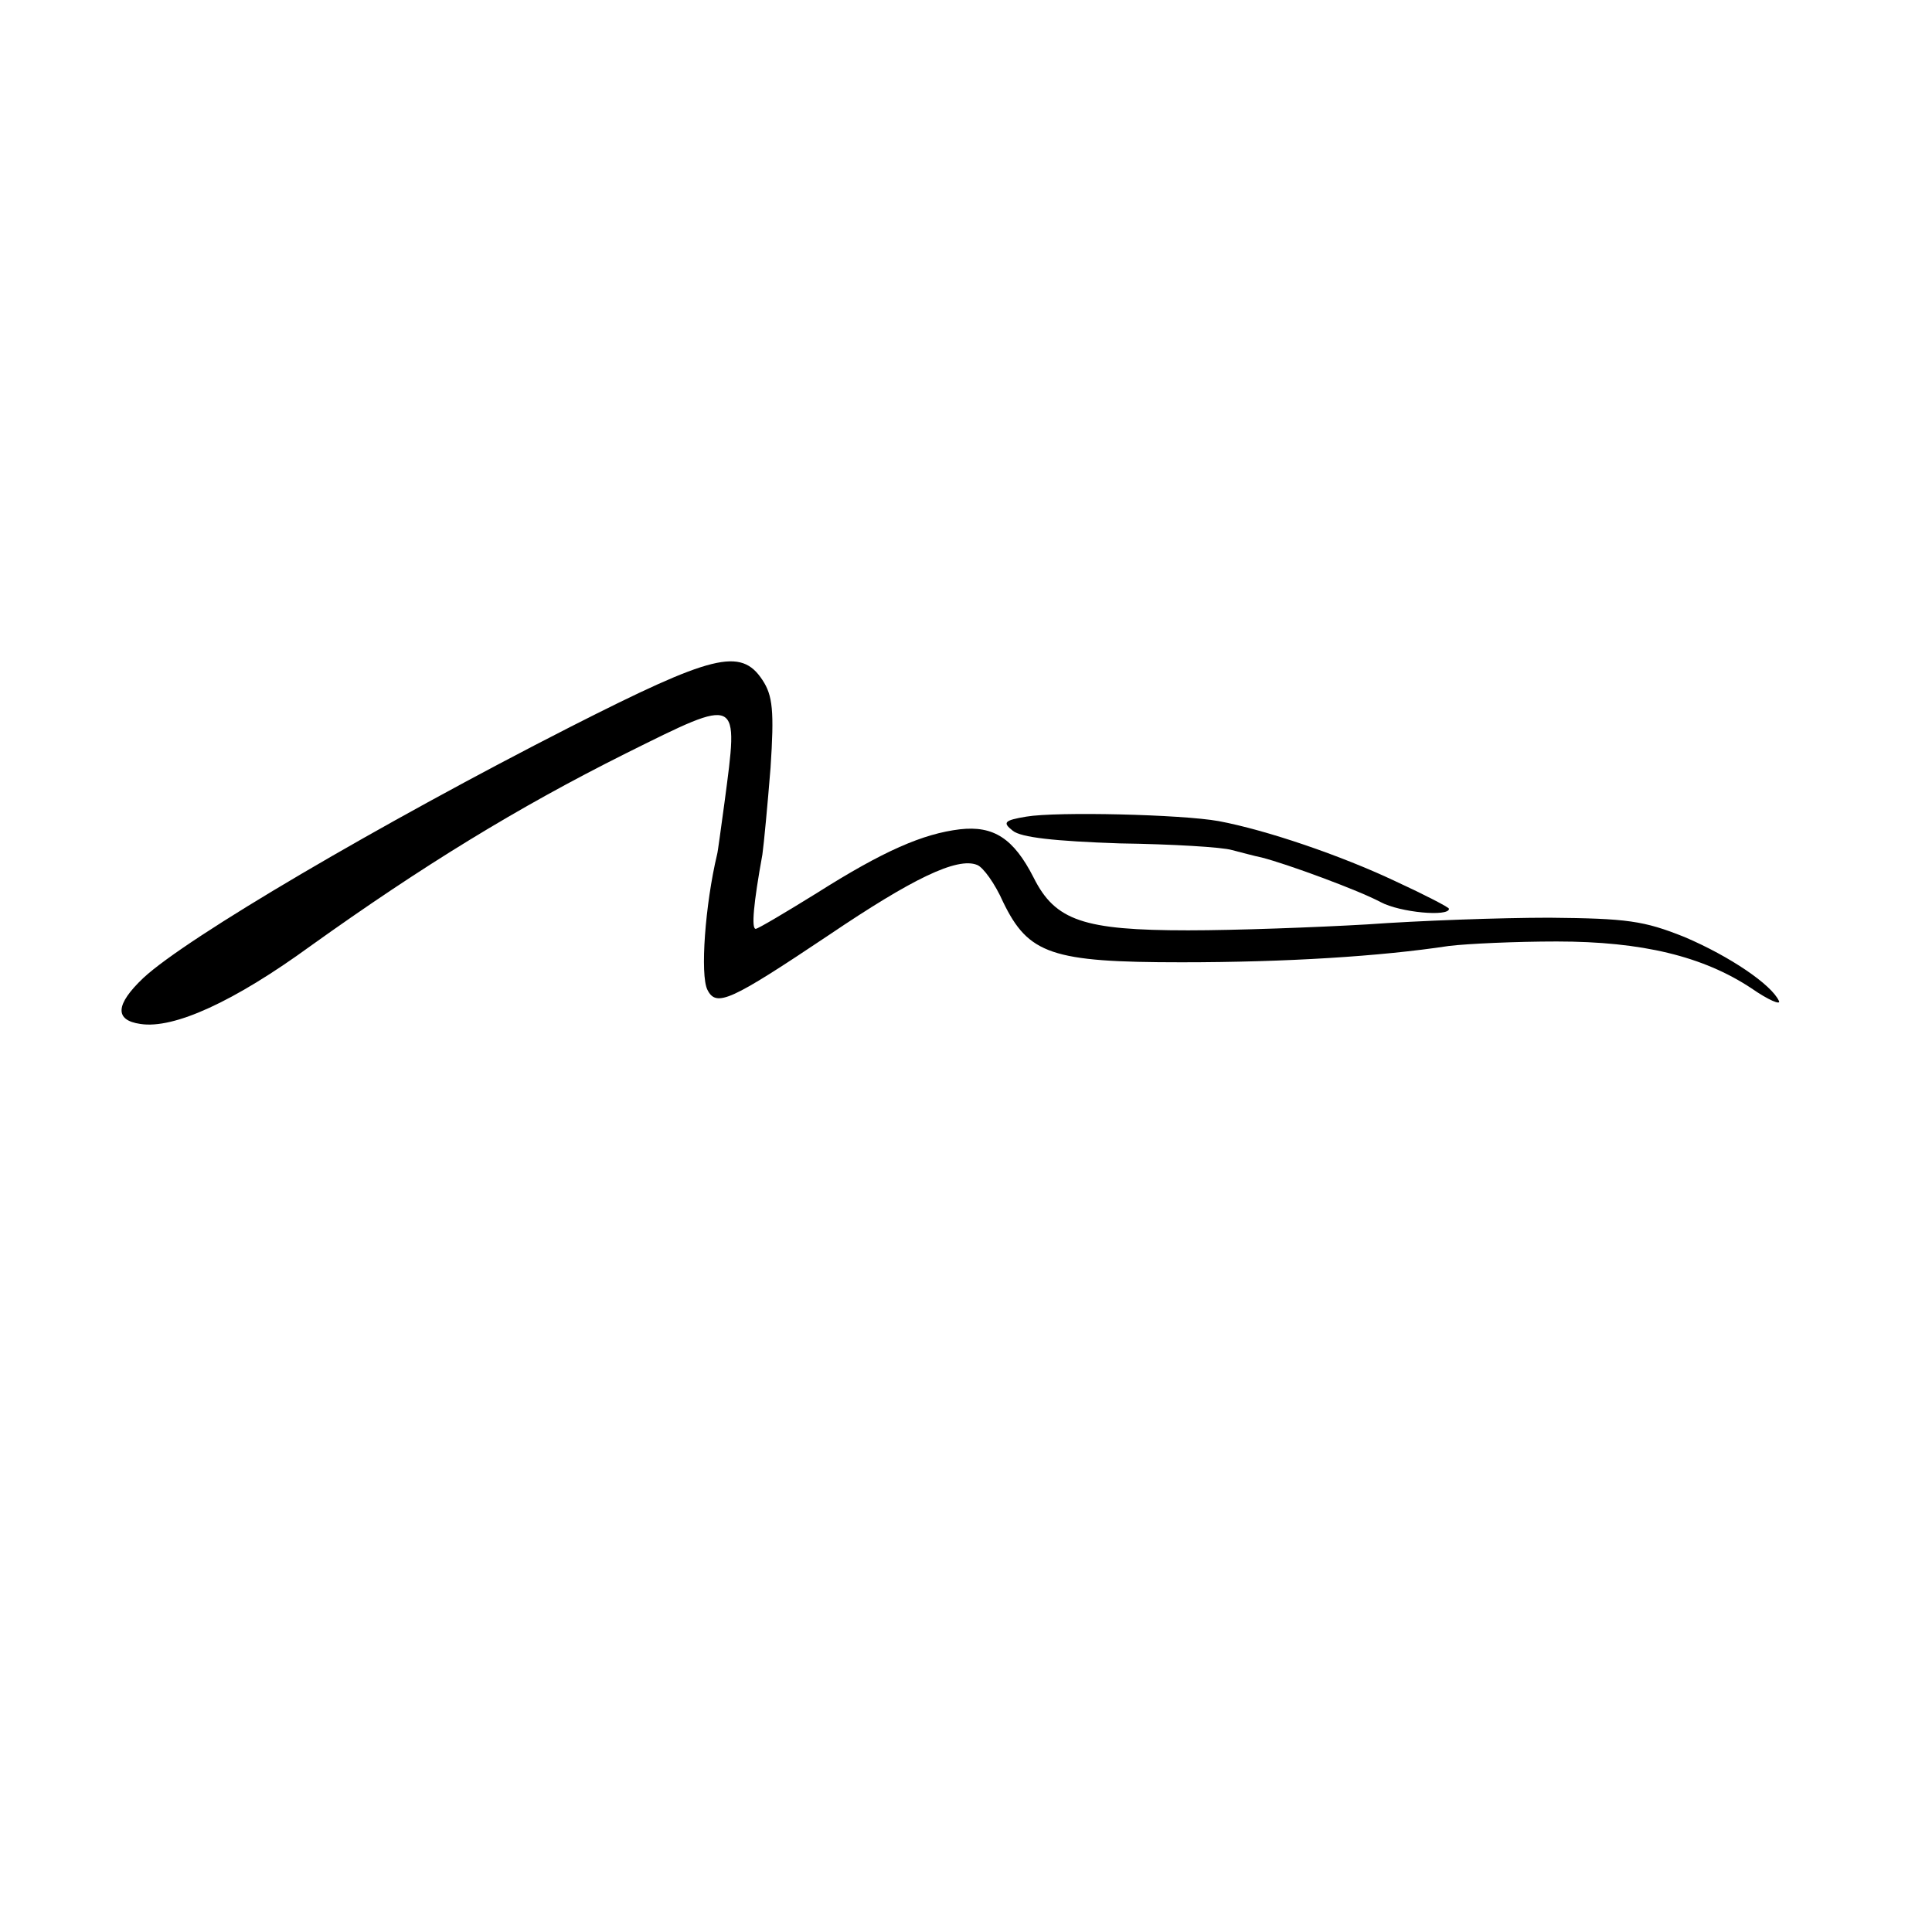 <?xml version="1.0" standalone="no"?>
<!DOCTYPE svg PUBLIC "-//W3C//DTD SVG 20010904//EN"
 "http://www.w3.org/TR/2001/REC-SVG-20010904/DTD/svg10.dtd">
<svg version="1.0" xmlns="http://www.w3.org/2000/svg"
 width="260pt" height="260pt" viewBox="0 0 260 260"
 preserveAspectRatio="xMidYMid meet">
<g transform="translate(0,260) scale(0.1,-0.1)"
fill="#000000" stroke="none">
<path d="M768 1622 c-257 -131 -517 -284 -575 -338 -38 -36 -39 -57 -4 -62 45
-7 126 30 229 105 151 108 278 186 424 259 155 77 152 78 133 -66 -5 -36 -9
-67 -10 -70 -16 -67 -23 -162 -13 -182 12 -24 31 -15 164 74 111 75 172 105
199 94 8 -3 24 -25 35 -50 34 -70 65 -81 240 -81 141 0 268 8 360 22 25 3 90
6 145 6 115 0 197 -20 262 -63 23 -16 40 -23 37 -17 -10 22 -66 60 -127 86
-55 22 -77 25 -182 26 -66 0 -176 -4 -245 -9 -69 -4 -177 -8 -241 -8 -141 0
-179 13 -208 71 -27 53 -54 70 -99 65 -50 -6 -103 -29 -193 -86 -42 -26 -79
-48 -82 -48 -6 0 -3 34 9 100 2 14 7 67 11 117 5 76 3 97 -11 118 -29 44 -67
34 -258 -63z"/>
<path d="M1381 1501 c-30 -5 -32 -8 -18 -19 11 -9 56 -14 144 -17 70 -1 138
-5 151 -9 12 -3 30 -8 40 -10 35 -9 130 -44 160 -60 26 -14 92 -20 92 -9 0 2
-33 19 -72 37 -74 35 -174 69 -238 81 -50 9 -218 13 -259 6z"/>
</g>
</svg>
